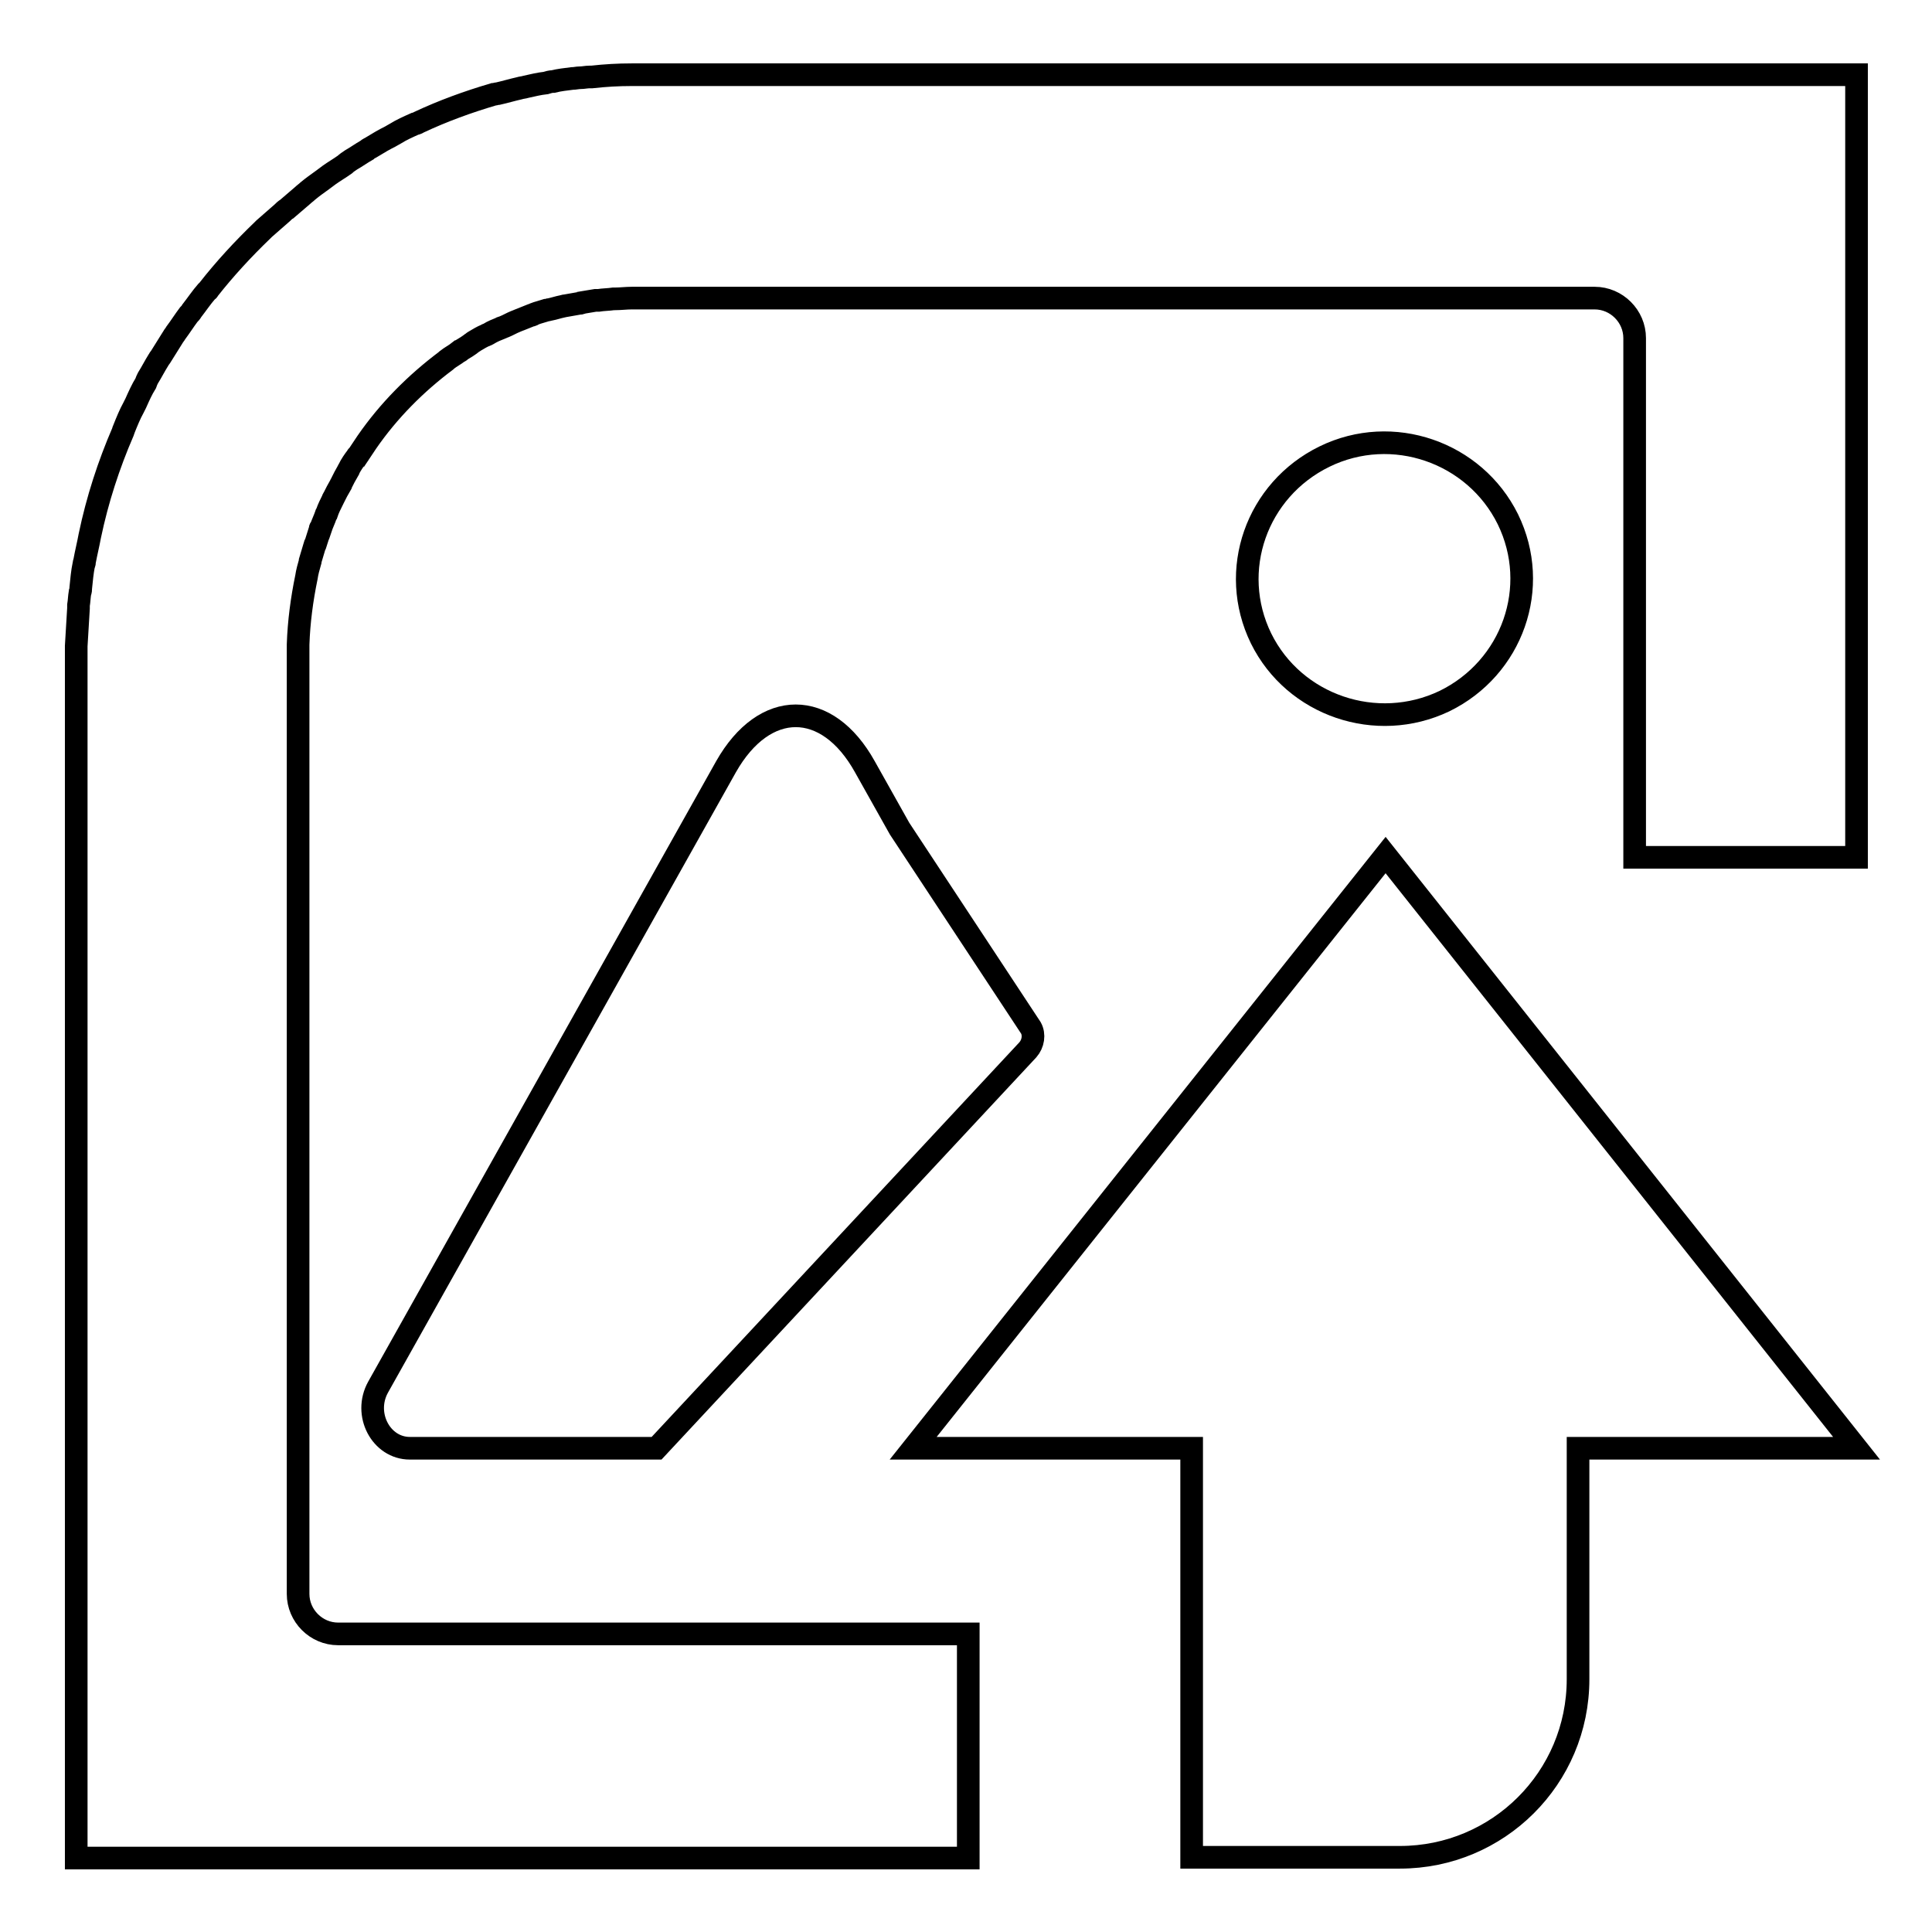 <?xml version="1.0" encoding="utf-8"?>
<!-- Svg Vector Icons : http://www.onlinewebfonts.com/icon -->
<!DOCTYPE svg PUBLIC "-//W3C//DTD SVG 1.1//EN" "http://www.w3.org/Graphics/SVG/1.1/DTD/svg11.dtd">
<svg version="1.1" xmlns="http://www.w3.org/2000/svg" xmlns:xlink="http://www.w3.org/1999/xlink" x="0px" y="0px" viewBox="0 0 256 256" enable-background="new 0 0 256 256" xml:space="preserve">
<g><g><path stroke-width="3" fill-opacity="0" stroke="#000000"  d="M240.7,9.9H89h-5.3l0,0c-1.8,0-3.5,0.1-5.3,0.3c-0.1,0-0.2,0-0.3,0c-0.4,0-0.8,0.1-1.2,0.1c-0.4,0-0.7,0.1-1.1,0.1c-0.8,0.1-1.7,0.2-2.5,0.4c-0.3,0-0.7,0.1-1,0.2c-0.9,0.1-1.7,0.3-2.6,0.5c-0.3,0.1-0.6,0.1-0.9,0.2c-0.9,0.2-1.9,0.5-2.8,0.7c-0.2,0-0.4,0.1-0.6,0.1c-3.4,1-6.7,2.2-9.9,3.7c-0.2,0.1-0.3,0.2-0.5,0.2c-0.9,0.4-1.8,0.8-2.6,1.3c-0.2,0.1-0.5,0.3-0.7,0.4c-0.8,0.4-1.5,0.8-2.3,1.3c-0.3,0.2-0.6,0.3-0.8,0.5c-0.7,0.4-1.4,0.9-2.1,1.3c-0.3,0.2-0.6,0.4-0.8,0.6c-0.7,0.5-1.4,0.9-2.1,1.4c-0.3,0.2-0.5,0.4-0.8,0.6c-0.7,0.5-1.4,1-2,1.5c-0.2,0.2-0.5,0.4-0.7,0.6c-0.7,0.6-1.4,1.2-2.1,1.8c-0.2,0.1-0.4,0.3-0.6,0.5c-0.8,0.7-1.6,1.4-2.4,2.1c-0.1,0.1-0.1,0.1-0.2,0.2c-2.6,2.5-5,5.1-7.2,7.9c0,0.1-0.1,0.1-0.2,0.2c-0.7,0.8-1.3,1.7-2,2.6c-0.1,0.2-0.2,0.3-0.4,0.5c-0.6,0.8-1.1,1.6-1.7,2.4c-0.1,0.2-0.3,0.4-0.4,0.6c-0.5,0.8-1,1.6-1.5,2.4c-0.1,0.2-0.3,0.4-0.4,0.6c-0.5,0.8-0.9,1.6-1.4,2.4c-0.1,0.2-0.2,0.4-0.3,0.7c-0.5,0.8-0.9,1.7-1.3,2.6c-0.1,0.2-0.2,0.4-0.3,0.6c-0.5,0.9-0.9,1.9-1.3,2.9c0,0.1-0.1,0.2-0.1,0.3c-1.9,4.4-3.4,9-4.4,13.8c0,0,0,0,0,0c-0.2,1.1-0.5,2.3-0.7,3.4c0,0.1,0,0.3-0.1,0.4c-0.2,1-0.3,2.1-0.4,3.1c0,0.2,0,0.4-0.1,0.6c-0.1,0.6-0.1,1.1-0.2,1.7c0,0.1,0,0.2,0,0.4c-0.1,1.6-0.2,3.3-0.3,5h0v5.3v150v5.3h5.3h112.9v-29.7H44.8c-2.9,0-5.3-2.4-5.3-5.3V90.7v-5.3h0c0.1-3,0.5-6,1.1-8.9v0c0.1-0.7,0.3-1.4,0.5-2.1c0,0,0-0.1,0-0.1c0.2-0.7,0.4-1.3,0.6-2c0-0.1,0-0.1,0.1-0.2c0.2-0.6,0.4-1.3,0.6-1.9c0-0.1,0-0.2,0.1-0.2c0.2-0.6,0.5-1.2,0.7-1.8c0-0.1,0.1-0.2,0.1-0.2c0.2-0.6,0.5-1.2,0.8-1.8c0-0.1,0.1-0.2,0.1-0.2c0.3-0.6,0.6-1.2,0.9-1.7c0-0.1,0.1-0.1,0.1-0.2c0.3-0.6,0.6-1.2,0.9-1.7c0-0.1,0.1-0.1,0.1-0.2c0.3-0.6,0.7-1.2,1.1-1.7c0,0,0-0.1,0.1-0.1c0.4-0.6,0.8-1.2,1.2-1.8l0,0c2.9-4.2,6.5-7.8,10.5-10.8c0,0,0.1-0.1,0.1-0.1c0.5-0.4,1.1-0.7,1.6-1.1c0.1,0,0.2-0.1,0.3-0.2c0.5-0.3,1-0.6,1.5-1c0.1-0.1,0.2-0.1,0.3-0.2c0.5-0.3,1-0.6,1.5-0.8c0.1-0.1,0.3-0.1,0.4-0.2c0.5-0.3,1-0.5,1.5-0.7c0.1-0.1,0.3-0.1,0.5-0.2c0.5-0.2,1-0.5,1.5-0.7c0.2-0.1,0.3-0.1,0.5-0.2c0.5-0.2,1-0.4,1.5-0.6c0.2,0,0.3-0.1,0.5-0.2c0.5-0.2,1-0.3,1.6-0.5c0.2,0,0.3-0.1,0.5-0.1c0.5-0.1,1.1-0.3,1.6-0.4c0.1,0,0.3-0.1,0.5-0.1c0.6-0.1,1.1-0.2,1.7-0.3c0.1,0,0.3,0,0.4-0.1c0.6-0.1,1.2-0.2,1.8-0.3c0.1,0,0.2,0,0.4,0c0.6-0.1,1.3-0.1,2-0.2c0.1,0,0.1,0,0.2,0c0.7,0,1.5-0.1,2.2-0.1v0h5.3h122.3c2.9,0,5.3,2.4,5.3,5.3v68.8H246V15.2V9.9H240.7z"/><path stroke-width="3" fill-opacity="0" stroke="#000000"  d="M119.2,109.8L119.2,109.8l-4.6-8.2c-5-9-13.3-9-18.4,0l-46.1,82.2c-2,3.6,0.4,8.1,4.2,8.1h32.4H87l49.2-52.8c0.7-0.8,0.9-2,0.4-2.9l0,0L119.2,109.8z"/><path stroke-width="3" fill-opacity="0" stroke="#000000"  d="M191.4,92.9c9-4.4,12.8-15.1,8.4-24.1c-4.4-8.9-15.3-12.7-24.3-8.3c-9,4.4-12.8,15.1-8.4,24.1C171.5,93.5,182.4,97.2,191.4,92.9z"/><path stroke-width="3" fill-opacity="0" stroke="#000000"  d="M121,191.9h36.9v17.9v12.7v23.6h23.6h1.3h2.7c13,0,23.6-10.5,23.6-23.6v-11.8v-0.9v-17.9h36.9l-62.4-78.6L121,191.9z"/></g></g>
</svg>